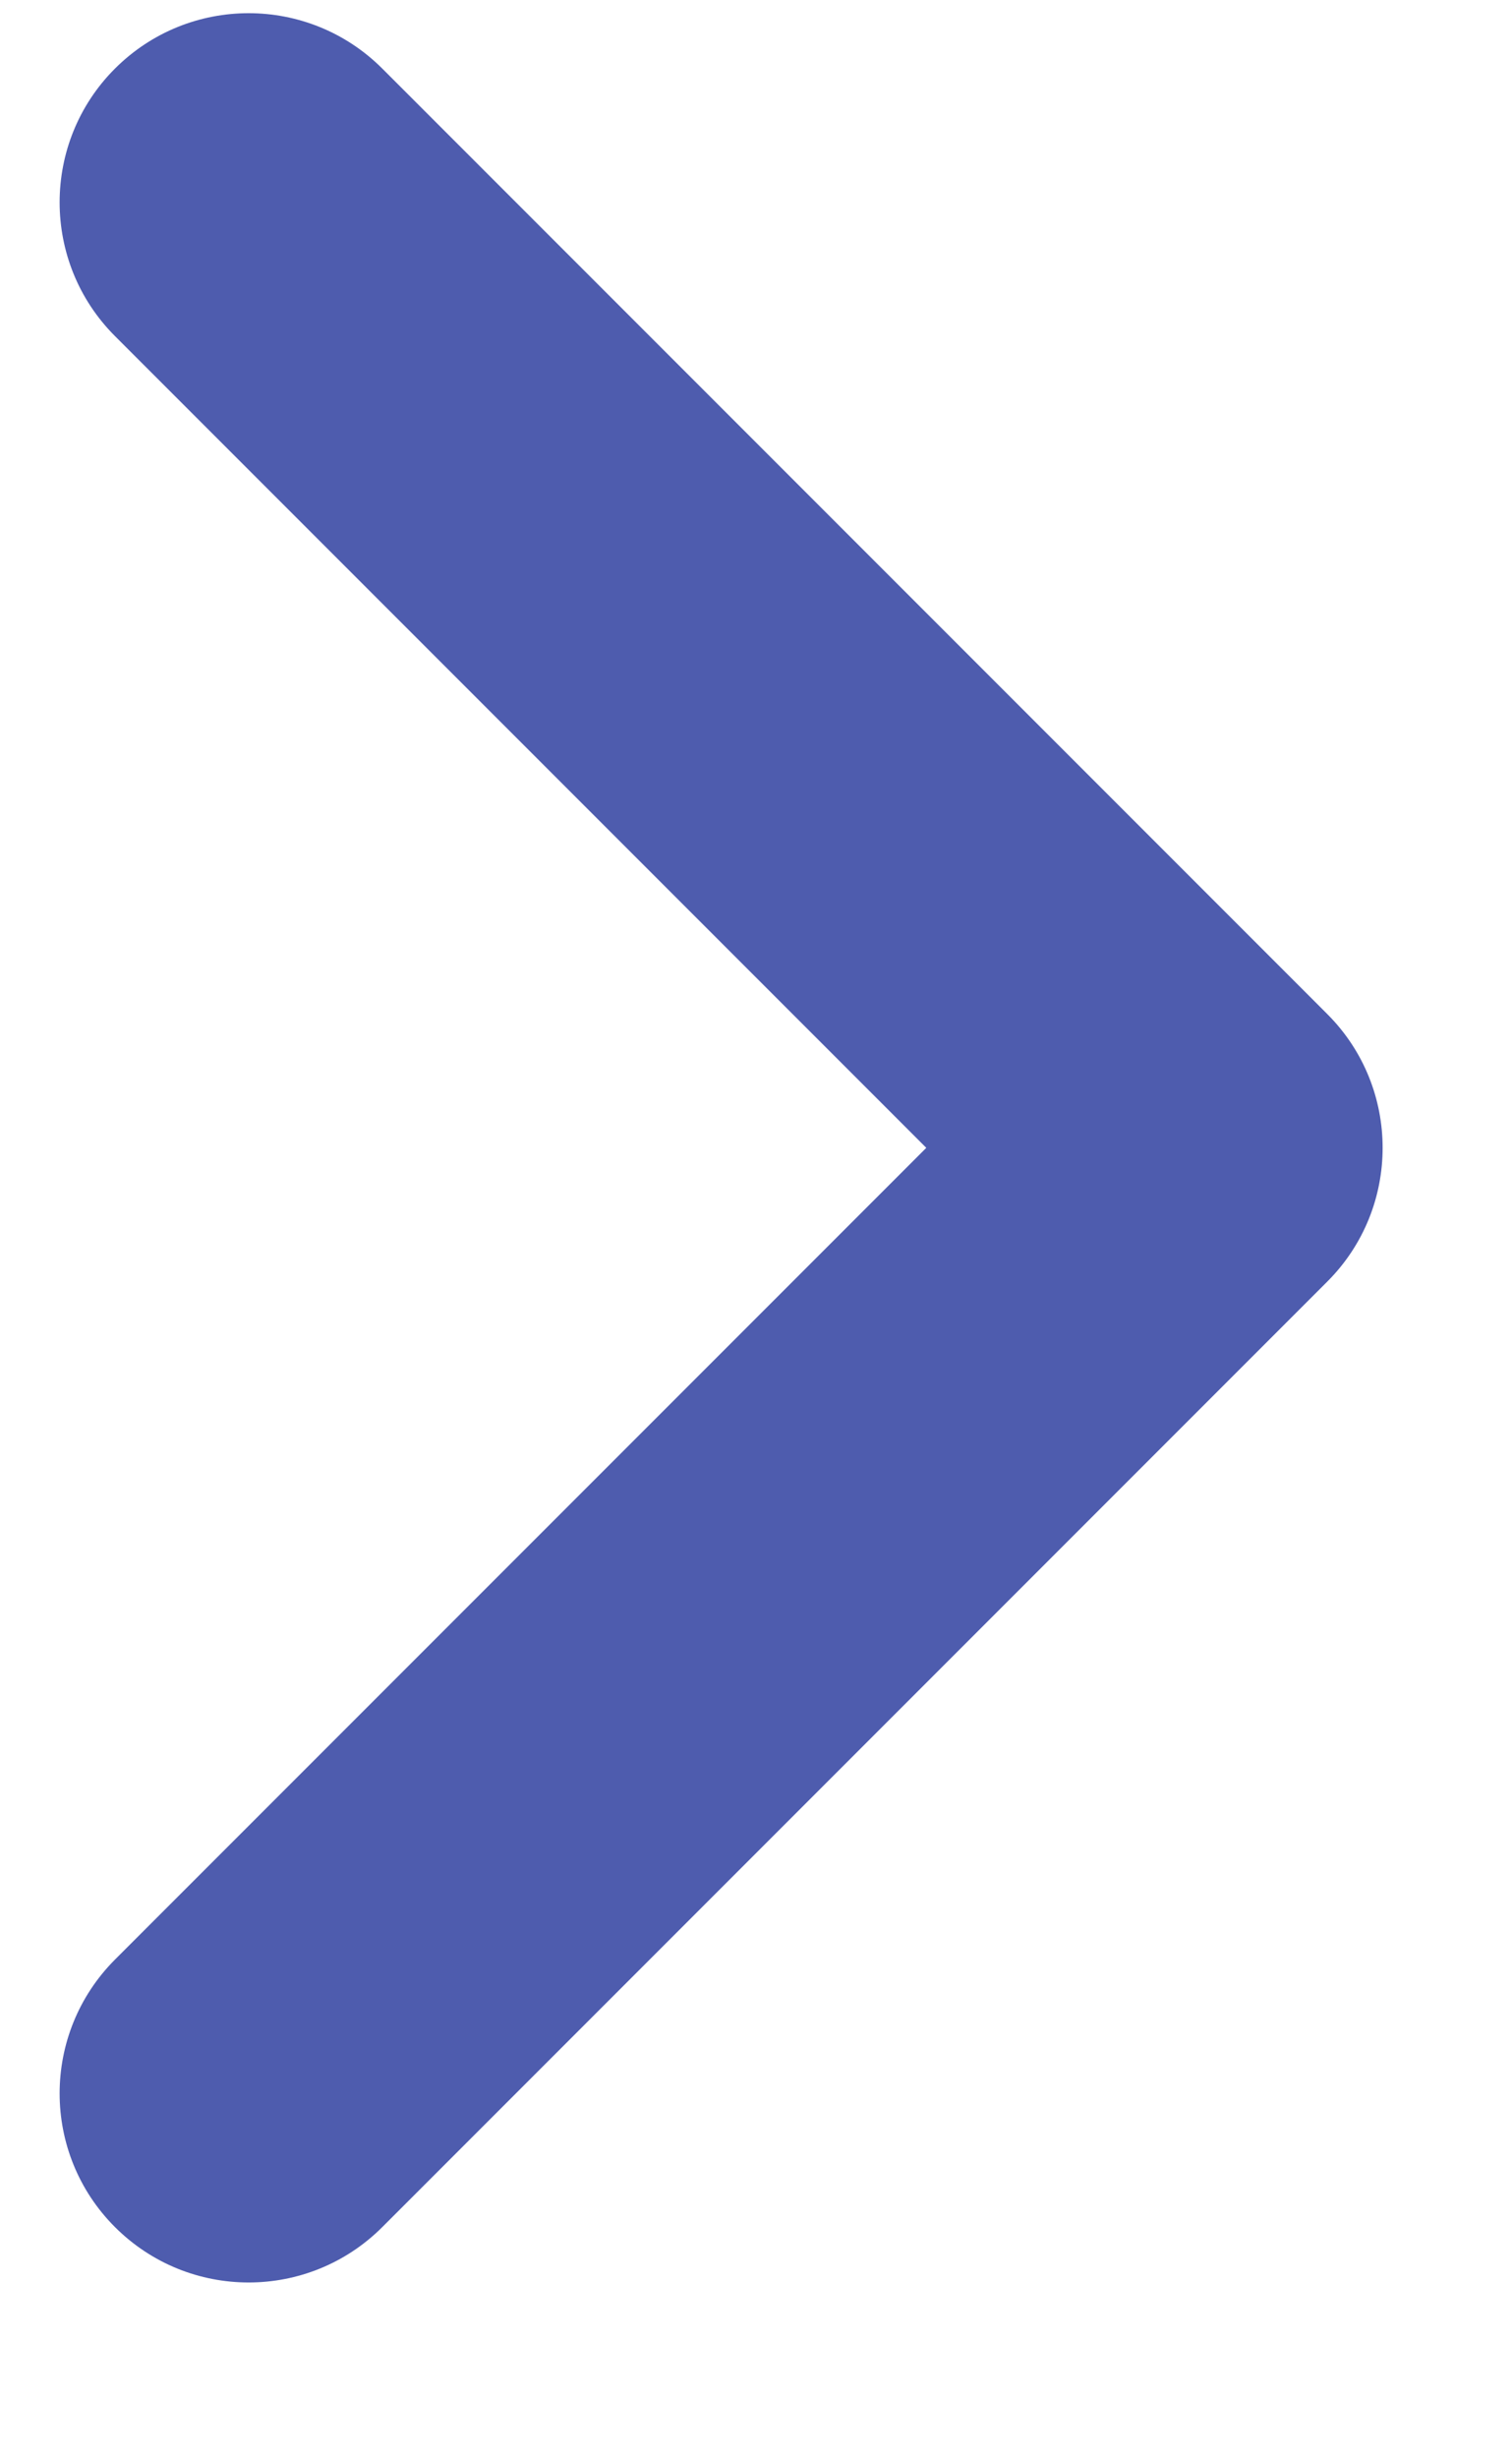 <?xml version="1.0" encoding="UTF-8"?> <svg xmlns="http://www.w3.org/2000/svg" width="8" height="13" viewBox="0 0 8 13" fill="none"><path fill-rule="evenodd" clip-rule="evenodd" d="M0.608 0.363C0.999 -0.028 1.632 -0.028 2.023 0.363L7.023 5.363C7.413 5.753 7.413 6.387 7.023 6.777L2.023 11.777C1.632 12.168 0.999 12.168 0.608 11.777C0.218 11.387 0.218 10.754 0.608 10.363L4.901 6.07L0.608 1.777C0.218 1.387 0.218 0.753 0.608 0.363Z" fill="#4E5CAE"></path></svg> 